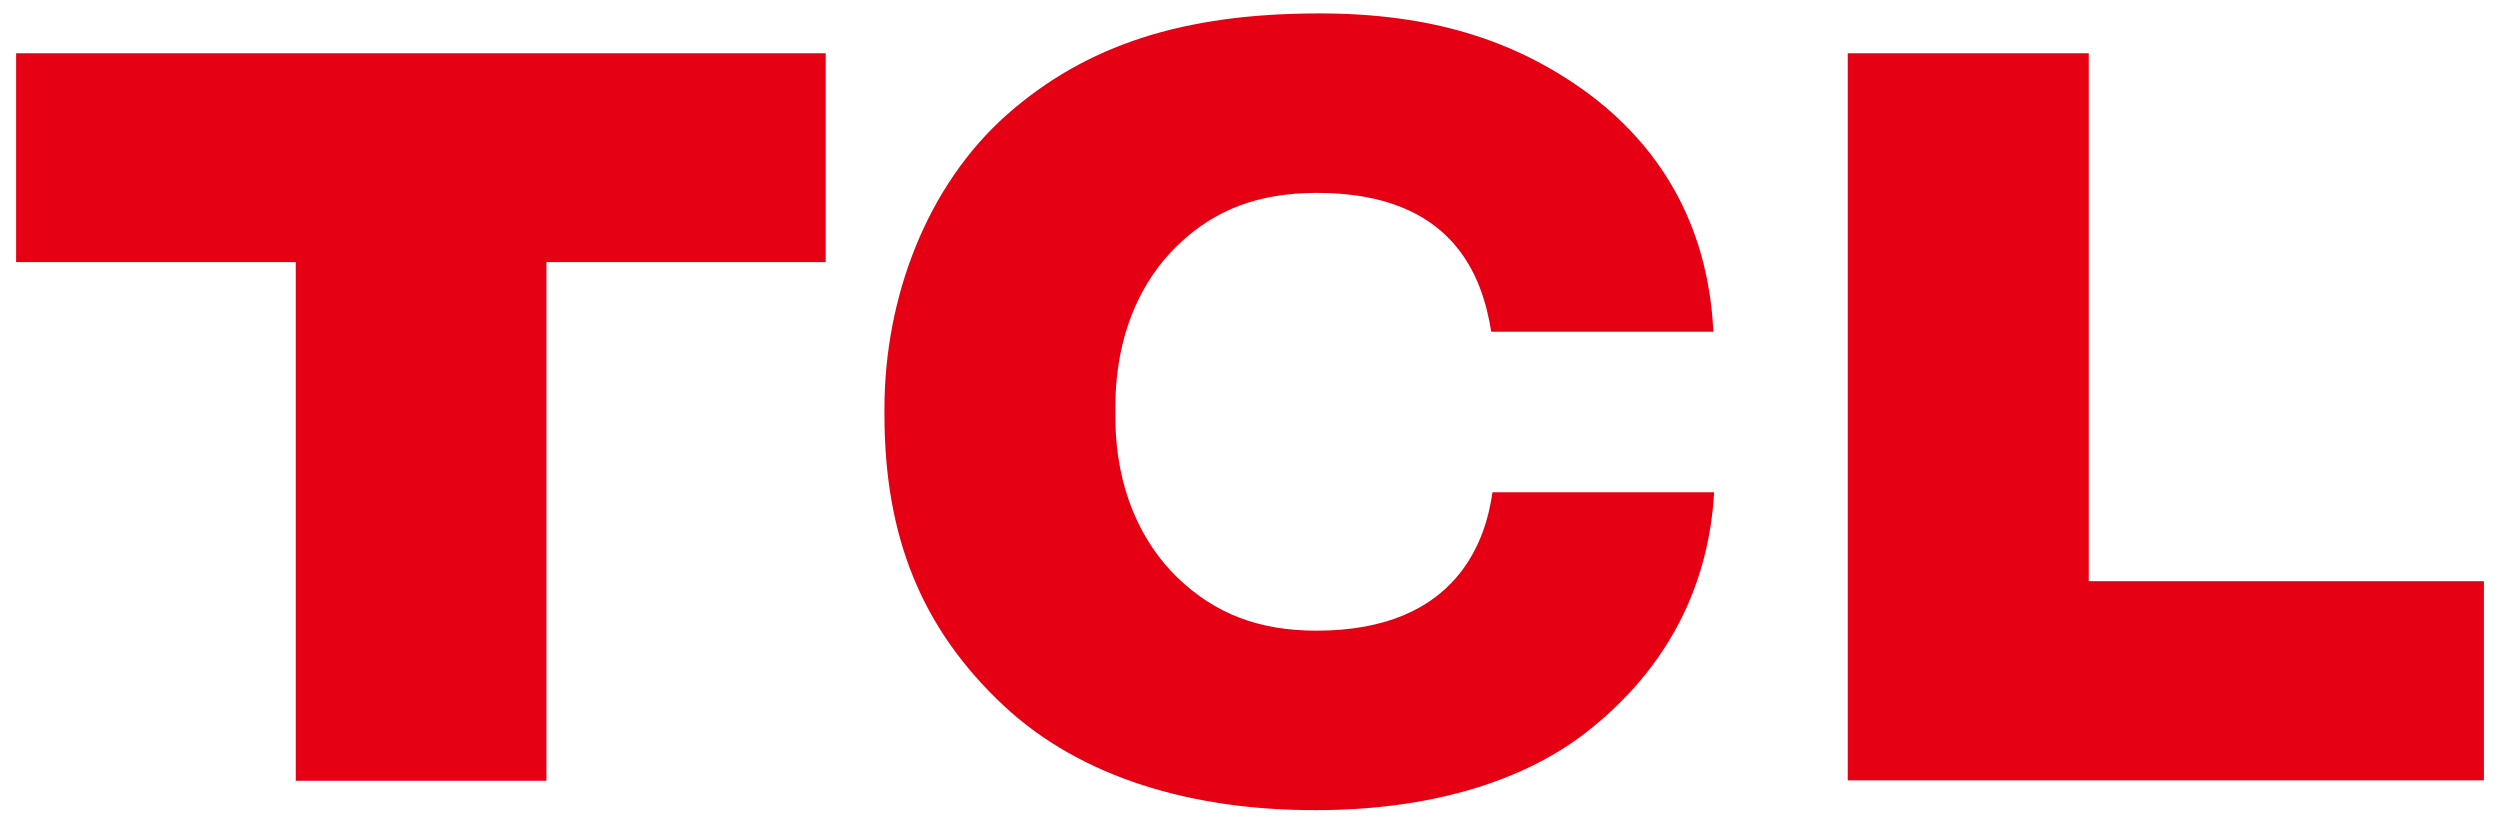 <svg width="85" height="28" viewBox="0 0 85 28" fill="none" xmlns="http://www.w3.org/2000/svg">
<path fill-rule="evenodd" clip-rule="evenodd" d="M0.548 1.811V8.911H10.056V26.546H18.579V8.911H28.074V1.811H0.548Z" fill="#E60013"/>
<path fill-rule="evenodd" clip-rule="evenodd" d="M44.765 21.443C42.781 21.443 41.303 20.854 40.045 19.65C38.827 18.474 37.924 16.641 37.924 14.192V13.809C37.924 11.36 38.813 9.513 40.045 8.336C41.303 7.119 42.808 6.558 44.778 6.558C49.416 6.558 50.401 9.403 50.702 11.278H58.254C58.076 7.529 56.339 4.875 53.89 3.096C51.455 1.345 48.623 0.456 44.86 0.456C40.236 0.456 36.939 1.523 34.244 3.89C31.521 6.298 30.071 10.101 30.071 13.904V14.096C30.071 18.241 31.33 21.374 34.121 23.987C36.734 26.436 40.537 27.558 44.751 27.544C48.499 27.544 51.715 26.628 53.944 24.89C56.393 22.975 58.076 20.293 58.281 16.736H50.743C50.538 18.228 49.635 21.443 44.765 21.443Z" fill="#E60013"/>
<path fill-rule="evenodd" clip-rule="evenodd" d="M71.018 19.76V1.811H62.823V26.532H84.453V19.76H71.018Z" fill="#E60013"/>
</svg>
